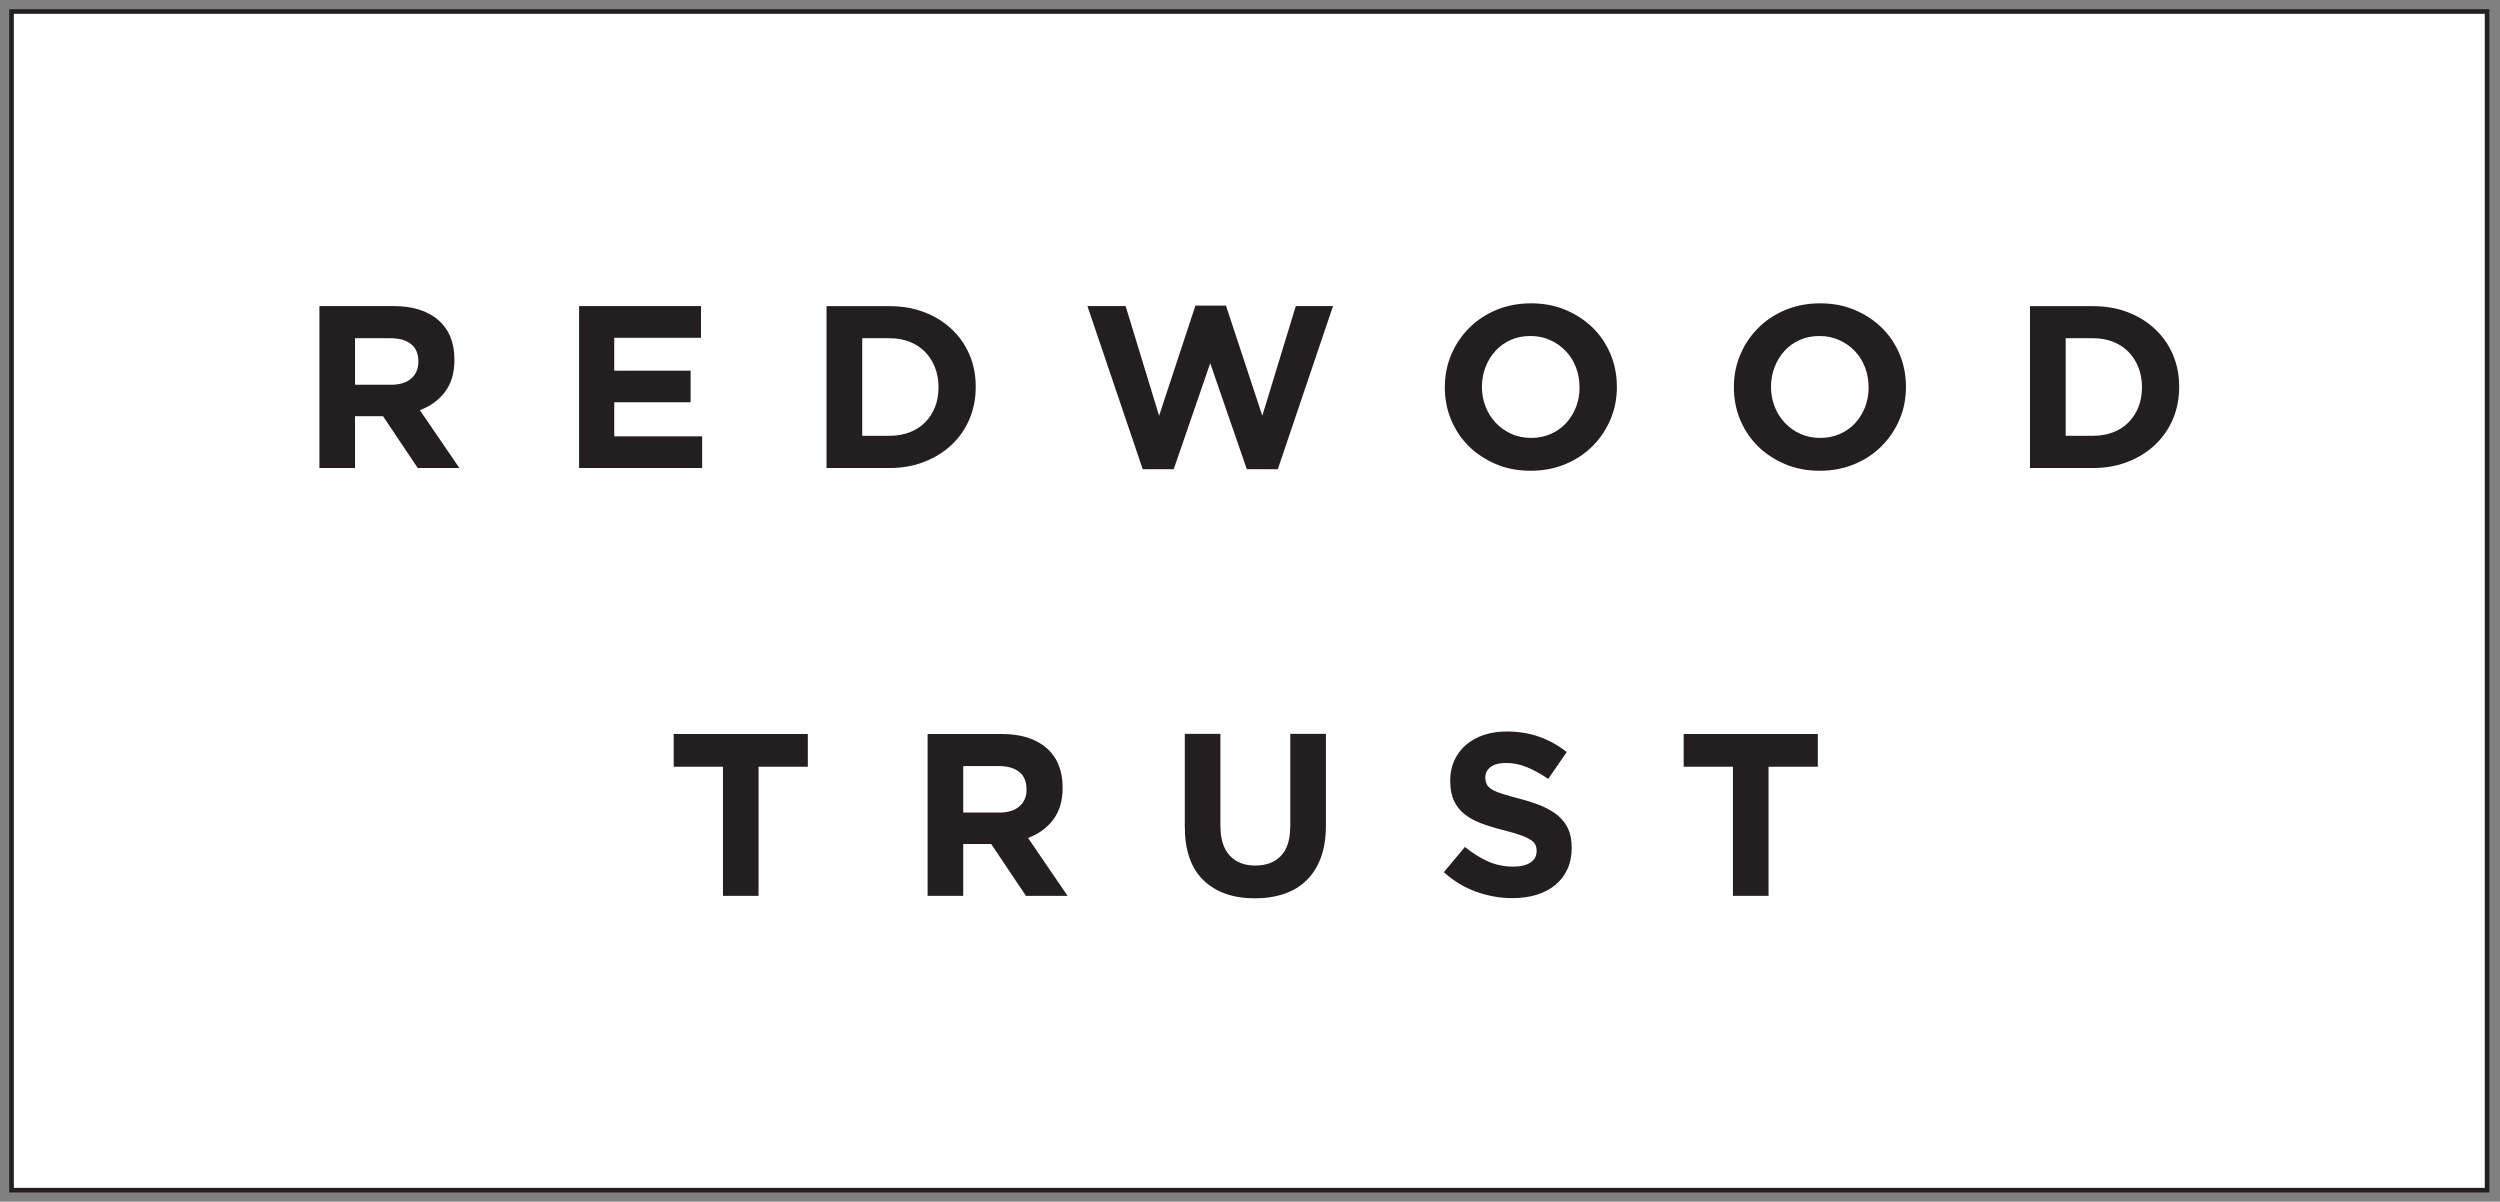 <svg width="543" height="261" viewBox="0 0 543 261" fill="none" xmlns="http://www.w3.org/2000/svg">
<rect x="0" y="0" width="543" height="261" fill="#808080" stroke="none"/>
<g id="Logo Assets/logo-sm">
<g id="header logo">
<rect x="2.5" y="2.5" width="537.693" height="256" fill="white"/>
<path id="logo-black" fill-rule="evenodd" clip-rule="evenodd" d="M345.931 71.174C344.276 69.558 342.314 68.269 340.024 67.307C337.753 66.345 335.252 65.883 332.538 65.883C329.825 65.883 327.324 66.364 325.034 67.307C322.744 68.269 320.762 69.558 319.107 71.232C317.452 72.887 316.144 74.811 315.22 77.005C314.296 79.199 313.815 81.546 313.815 84.067V84.163C313.815 86.665 314.277 89.032 315.201 91.225C316.125 93.419 317.414 95.324 319.069 96.96C320.723 98.576 322.686 99.865 324.976 100.827C327.247 101.789 329.748 102.251 332.461 102.251C335.175 102.251 337.676 101.77 339.966 100.827C342.256 99.865 344.238 98.576 345.893 96.902C347.548 95.247 348.856 93.323 349.78 91.129C350.723 88.935 351.184 86.588 351.184 84.067V83.971C351.184 81.469 350.723 79.102 349.799 76.909C348.875 74.715 347.586 72.81 345.931 71.174ZM343.083 84.163C343.083 85.664 342.814 87.088 342.314 88.416C341.794 89.744 341.063 90.898 340.158 91.899C339.235 92.899 338.119 93.688 336.81 94.266C335.502 94.843 334.078 95.112 332.538 95.112C330.999 95.112 329.537 94.824 328.247 94.227C326.958 93.65 325.842 92.842 324.88 91.841C323.937 90.84 323.187 89.667 322.667 88.32C322.147 86.973 321.878 85.549 321.878 84.048V83.952C321.878 82.451 322.147 81.027 322.667 79.699C323.187 78.371 323.899 77.217 324.822 76.197C325.746 75.196 326.843 74.407 328.132 73.83C329.421 73.253 330.845 72.983 332.423 72.983C334.001 72.983 335.386 73.272 336.695 73.868C338.003 74.446 339.139 75.254 340.081 76.254C341.044 77.255 341.775 78.429 342.294 79.776C342.814 81.123 343.064 82.528 343.064 84.048V84.144L343.083 84.163ZM266.285 66.383L274.175 90.302L281.448 66.48H289.53L277.542 101.905H270.807L262.86 78.891L254.932 101.905H248.197L236.19 66.48H244.483L251.757 90.302L259.646 66.383H266.285ZM98.703 78.179C98.703 81.027 98.01 83.355 96.625 85.144H96.644C95.258 86.934 93.45 88.243 91.198 89.089L99.78 101.655H90.736L83.193 90.398H77.113V101.655H69.377V66.479H85.445C89.64 66.479 92.892 67.499 95.22 69.539C97.548 71.579 98.703 74.426 98.703 78.082V78.179ZM89.332 82.2C90.352 81.296 90.871 80.084 90.871 78.583V78.487C90.871 76.812 90.313 75.543 89.255 74.715C88.196 73.888 86.695 73.464 84.79 73.464H77.113V83.567H84.944C86.849 83.567 88.312 83.105 89.332 82.2ZM133.415 94.766H152.504V101.655H125.776V66.479H152.254V73.368H133.415V80.507H150.002V87.377H133.415V94.766ZM210.58 90.994C211.484 88.858 211.927 86.549 211.927 84.066V83.97C211.927 81.488 211.484 79.198 210.58 77.062C209.675 74.926 208.386 73.079 206.731 71.52C205.076 69.942 203.094 68.711 200.805 67.826C198.515 66.941 195.994 66.498 193.242 66.498H179.522V101.654H193.242C195.994 101.654 198.515 101.192 200.805 100.288C203.094 99.383 205.076 98.152 206.731 96.574C208.386 94.996 209.675 93.149 210.58 90.994ZM203.845 84.163C203.845 85.74 203.575 87.165 203.075 88.434C202.556 89.704 201.844 90.82 200.92 91.744C199.996 92.687 198.88 93.399 197.572 93.899C196.263 94.4 194.82 94.65 193.261 94.65H187.277V73.464H193.261C194.839 73.464 196.283 73.733 197.572 74.234C198.88 74.753 199.996 75.484 200.92 76.427C201.844 77.37 202.556 78.486 203.075 79.795C203.595 81.103 203.845 82.527 203.845 84.066V84.163ZM402.811 67.307C405.101 68.269 407.063 69.558 408.718 71.174C410.373 72.81 411.662 74.715 412.586 76.909C413.51 79.102 413.972 81.469 413.972 83.971V84.067C413.972 86.588 413.51 88.935 412.567 91.129C411.643 93.323 410.335 95.247 408.68 96.902C407.025 98.576 405.043 99.865 402.753 100.827C400.463 101.77 397.962 102.251 395.249 102.251C392.535 102.251 390.034 101.789 387.763 100.827C385.473 99.865 383.511 98.576 381.856 96.96C380.201 95.324 378.912 93.419 377.988 91.225C377.064 89.032 376.602 86.665 376.602 84.163V84.067C376.602 81.546 377.064 79.199 378.007 77.005C378.931 74.811 380.239 72.887 381.894 71.232C383.549 69.558 385.531 68.269 387.821 67.307C390.111 66.364 392.612 65.883 395.325 65.883C398.039 65.883 400.54 66.345 402.811 67.307ZM405.101 88.416C405.601 87.088 405.87 85.664 405.87 84.163L405.851 84.144V84.048C405.851 82.528 405.601 81.123 405.081 79.776C404.562 78.429 403.831 77.255 402.869 76.254C401.926 75.254 400.79 74.446 399.482 73.868C398.173 73.272 396.788 72.983 395.21 72.983C393.632 72.983 392.208 73.253 390.919 73.83C389.63 74.407 388.533 75.196 387.609 76.197C386.686 77.217 385.974 78.371 385.454 79.699C384.934 81.027 384.665 82.451 384.665 83.952V84.048C384.665 85.549 384.934 86.973 385.454 88.32C385.974 89.667 386.724 90.84 387.667 91.841C388.629 92.842 389.745 93.65 391.034 94.227C392.324 94.824 393.786 95.112 395.325 95.112C396.865 95.112 398.289 94.843 399.597 94.266C400.906 93.688 402.022 92.899 402.946 91.899C403.85 90.898 404.581 89.744 405.101 88.416ZM471.969 77.062C471.065 74.926 469.776 73.079 468.121 71.52C466.466 69.942 464.484 68.711 462.194 67.826C459.904 66.941 457.384 66.498 454.632 66.498H440.912V101.654H454.632C457.384 101.654 459.904 101.192 462.194 100.288C464.484 99.384 466.466 98.152 468.121 96.574C469.776 94.996 471.065 93.149 471.969 90.994C472.874 88.858 473.316 86.549 473.316 84.067V83.97C473.316 81.488 472.874 79.198 471.969 77.062ZM465.234 84.163C465.234 85.741 464.965 87.165 464.465 88.435C463.945 89.705 463.233 90.821 462.31 91.744C461.386 92.687 460.27 93.399 458.961 93.9C457.653 94.4 456.21 94.65 454.651 94.65H448.667V73.464H454.651C456.229 73.464 457.672 73.733 458.961 74.234C460.27 74.753 461.386 75.484 462.31 76.427C463.233 77.37 463.945 78.486 464.465 79.795C464.984 81.103 465.234 82.527 465.234 84.067V84.163ZM157.026 166.54H146.327V159.421H175.46V166.54H164.761V194.577H157.026V166.54ZM228.724 178.067C230.109 176.277 230.802 173.949 230.802 171.12V171.024C230.802 167.368 229.647 164.52 227.319 162.48C224.991 160.44 221.739 159.421 217.544 159.421H201.476V194.577H209.212V183.32H215.292L222.835 194.577H231.879L223.297 182.011C225.549 181.165 227.357 179.856 228.743 178.067H228.724ZM222.97 171.505C222.97 173.006 222.47 174.218 221.431 175.123C220.411 176.027 218.948 176.489 217.043 176.489H209.212V166.386H216.889C218.794 166.386 220.295 166.81 221.354 167.637C222.412 168.465 222.951 169.735 222.951 171.409V171.505H222.97ZM278.235 185.879C279.563 184.474 280.236 182.358 280.236 179.548H280.255V159.401H287.991V179.24C287.991 181.915 287.625 184.244 286.913 186.226C286.182 188.208 285.162 189.843 283.815 191.171C282.488 192.499 280.852 193.48 278.947 194.134C277.023 194.788 274.906 195.116 272.558 195.116C267.825 195.116 264.111 193.807 261.398 191.19C258.685 188.592 257.338 184.686 257.338 179.491V159.401H265.073V179.298C265.073 182.185 265.727 184.34 267.074 185.802C268.421 187.265 270.269 187.996 272.655 187.996C275.041 187.996 276.888 187.284 278.235 185.879ZM338.485 177.221C337.523 176.393 336.349 175.701 334.964 175.104C333.578 174.527 331.981 173.988 330.211 173.526C328.69 173.122 327.459 172.776 326.458 172.468C325.458 172.16 324.688 171.852 324.111 171.506C323.533 171.179 323.149 170.794 322.937 170.371C322.725 169.947 322.61 169.466 322.61 168.889V168.793C322.61 167.927 322.995 167.196 323.745 166.599C324.496 166.022 325.631 165.714 327.132 165.714C328.633 165.714 330.153 166.022 331.654 166.637C333.155 167.253 334.694 168.1 336.272 169.177L340.294 163.347C338.485 161.904 336.503 160.807 334.348 160.037C332.193 159.268 329.826 158.883 327.247 158.883C325.438 158.883 323.784 159.133 322.283 159.633C320.782 160.134 319.493 160.865 318.415 161.788C317.337 162.712 316.491 163.847 315.894 165.137C315.298 166.426 314.99 167.869 314.99 169.485V169.582C314.99 171.333 315.259 172.776 315.817 173.95C316.375 175.123 317.145 176.105 318.165 176.894C319.165 177.683 320.397 178.337 321.84 178.876C323.283 179.415 324.9 179.896 326.67 180.338C328.152 180.704 329.345 181.069 330.268 181.396C331.192 181.724 331.904 182.07 332.424 182.397C332.943 182.724 333.289 183.09 333.482 183.475C333.674 183.86 333.751 184.302 333.751 184.802V184.899C333.751 185.938 333.309 186.746 332.424 187.342C331.538 187.92 330.288 188.228 328.69 188.228C326.689 188.228 324.823 187.843 323.129 187.073C321.436 186.303 319.781 185.264 318.184 183.956L313.604 189.44C315.721 191.345 318.069 192.769 320.647 193.692C323.226 194.616 325.862 195.078 328.537 195.078C330.442 195.078 332.193 194.828 333.751 194.347C335.31 193.866 336.676 193.154 337.792 192.23C338.928 191.306 339.793 190.171 340.428 188.805C341.063 187.458 341.371 185.899 341.371 184.167V184.071C341.371 182.532 341.121 181.204 340.64 180.107C340.159 179.01 339.428 178.048 338.485 177.221ZM376.393 166.54H365.694V159.421H394.827V166.54H384.128V194.577H376.393V166.54Z" fill="#231F20"/>
<rect x="2.5" y="2.5" width="537.693" height="256" stroke="#231F20"/>
</g>
</g>
</svg>
